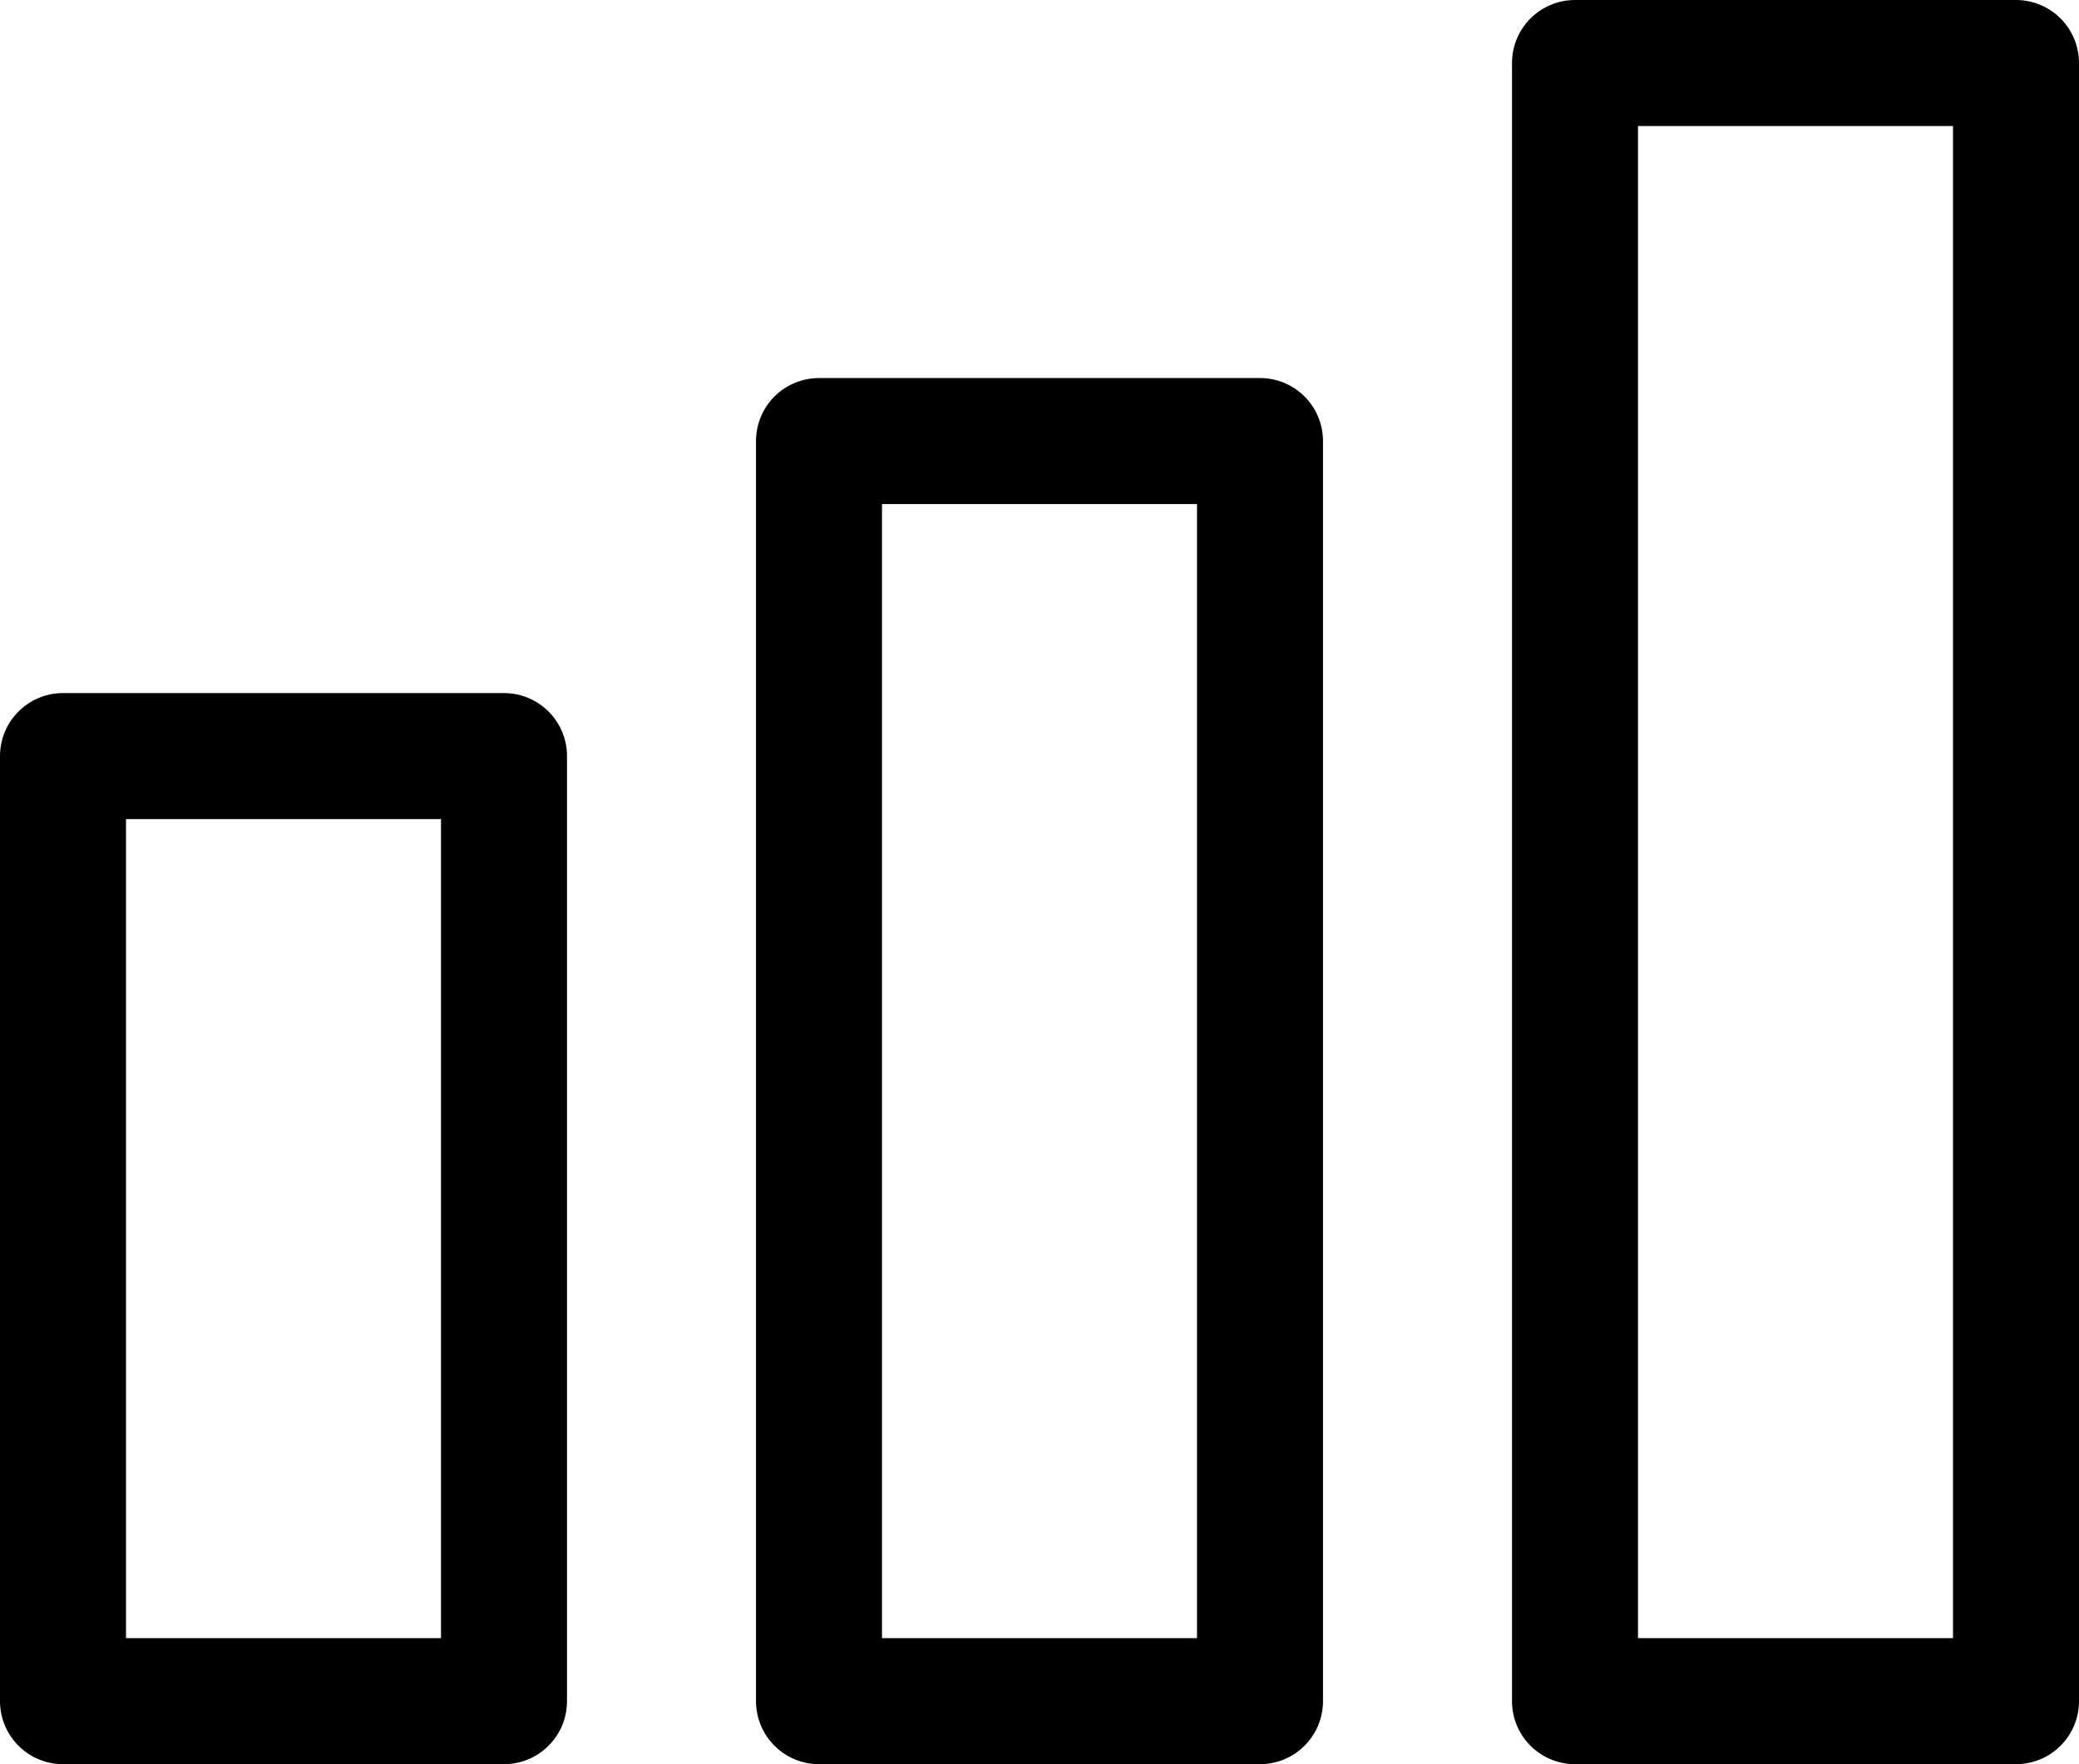 <svg width="33" height="28" viewBox="0 0 33 28" fill="none" xmlns="http://www.w3.org/2000/svg">
<path d="M32 1H25V27H28.5H32V1Z" stroke="black" stroke-width="2" stroke-linejoin="round"/>
<path d="M20 7H13V27H16.5H20V7Z" stroke="black" stroke-width="2" stroke-linejoin="round"/>
<path d="M8 12H1V27H4.5H8V12Z" stroke="black" stroke-width="2" stroke-linejoin="round"/>
</svg>
